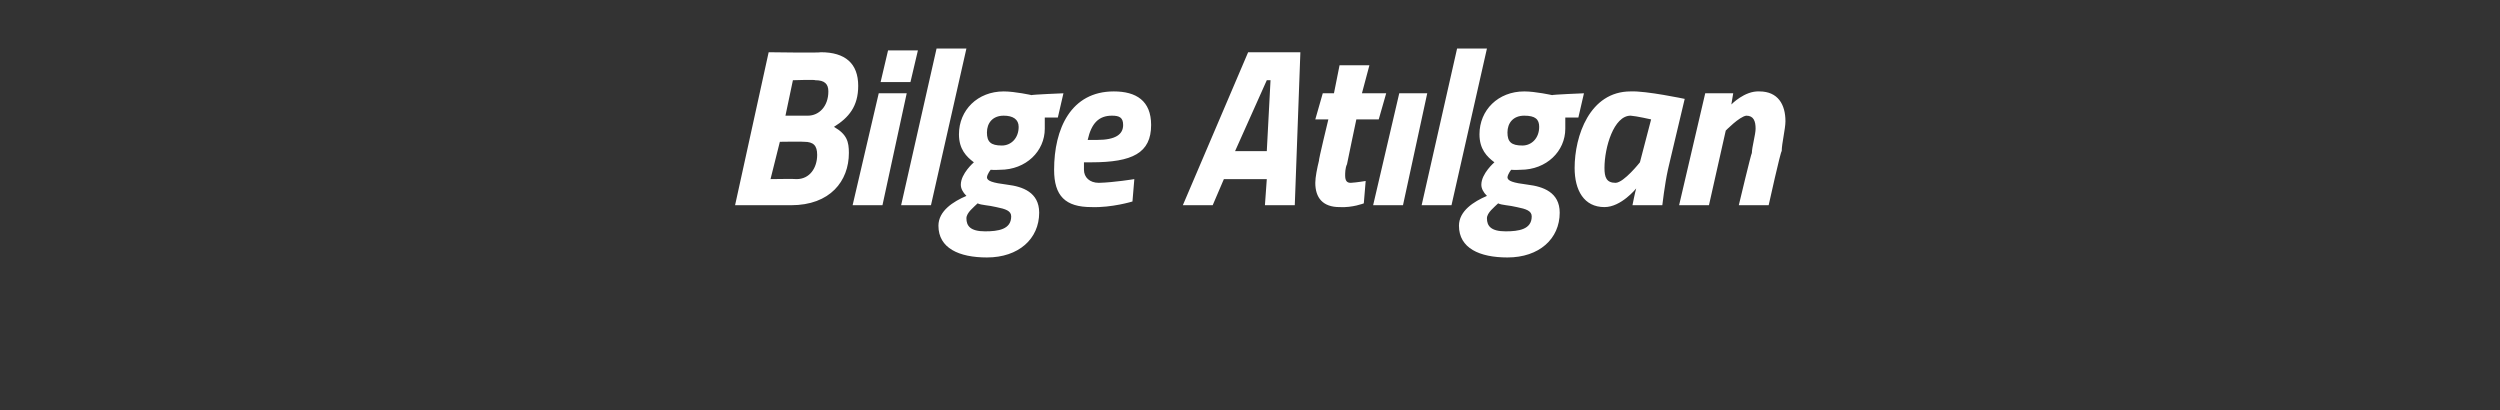 <?xml version="1.0" standalone="no"?><!DOCTYPE svg PUBLIC "-//W3C//DTD SVG 1.1//EN" "http://www.w3.org/Graphics/SVG/1.1/DTD/svg11.dtd"><svg xmlns="http://www.w3.org/2000/svg" version="1.1" width="134px" height="22px" viewBox="0 0 134 22"><rect x="0" y="0" width="134" height="22" fill="#333333" stroke="none"/>  <desc>Bilge At lgan</desc>  <defs/>  <g id="Polygon190138">    <path d="M 44 2.8 C 45.3 2.8 46 3.4 46 4.6 C 46 5.7 45.5 6.3 44.7 6.8 C 45.4 7.2 45.5 7.6 45.5 8.2 C 45.5 9.7 44.5 11 42.4 11 C 42.37 11 39.4 11 39.4 11 L 41.2 2.8 C 41.2 2.8 43.96 2.84 44 2.8 Z M 41.8 7.6 L 41.3 9.6 C 41.3 9.6 42.68 9.58 42.7 9.6 C 43.4 9.6 43.8 9 43.8 8.3 C 43.8 7.8 43.6 7.6 43.1 7.6 C 43.08 7.58 41.8 7.6 41.8 7.6 Z M 42.5 4.3 L 42.1 6.2 C 42.1 6.2 43.26 6.2 43.3 6.2 C 43.9 6.2 44.4 5.7 44.4 4.9 C 44.4 4.5 44.2 4.3 43.7 4.3 C 43.71 4.26 42.5 4.3 42.5 4.3 Z M 47.1 5 L 48.6 5 L 47.3 11 L 45.7 11 L 47.1 5 Z M 47.6 2.7 L 49.2 2.7 L 48.8 4.4 L 47.2 4.4 L 47.6 2.7 Z M 50.2 2.6 L 51.8 2.6 L 49.9 11 L 48.3 11 L 50.2 2.6 Z M 50.3 12.1 C 50.3 11.3 51.1 10.8 51.8 10.5 C 51.6 10.3 51.5 10.1 51.5 9.9 C 51.5 9.3 52.2 8.7 52.2 8.7 C 51.8 8.4 51.4 8 51.4 7.2 C 51.4 5.9 52.4 4.9 53.8 4.9 C 54.4 4.9 55.3 5.1 55.3 5.1 C 55.26 5.07 57 5 57 5 L 56.7 6.3 C 56.7 6.3 55.99 6.3 56 6.3 C 56 6.4 56 6.7 56 6.9 C 56 8.1 55 9.1 53.6 9.1 C 53.31 9.12 53.1 9.1 53.1 9.1 C 53.1 9.1 52.93 9.3 52.9 9.5 C 52.9 9.7 53.2 9.8 54 9.9 C 54.8 10 55.7 10.3 55.7 11.4 C 55.7 12.8 54.6 13.8 52.9 13.8 C 51.4 13.8 50.3 13.3 50.3 12.1 Z M 52.4 10.9 C 52.2 11.1 51.8 11.4 51.8 11.7 C 51.8 12.1 52 12.4 52.8 12.4 C 53.5 12.4 54.2 12.3 54.2 11.6 C 54.2 11.3 53.9 11.2 53.4 11.1 C 53 11 52.6 11 52.4 10.9 Z M 54.6 6.8 C 54.6 6.4 54.3 6.2 53.8 6.2 C 53.2 6.2 52.9 6.6 52.9 7.1 C 52.9 7.6 53.1 7.8 53.7 7.8 C 54.2 7.8 54.6 7.4 54.6 6.8 Z M 60.8 9.6 L 60.7 10.8 C 60.7 10.8 59.59 11.14 58.5 11.1 C 57.1 11.1 56.5 10.5 56.5 9.1 C 56.5 6.9 57.4 4.9 59.7 4.9 C 60.9 4.9 61.7 5.4 61.7 6.7 C 61.7 8.2 60.7 8.7 58.5 8.7 C 58.5 8.7 58.1 8.7 58.1 8.7 C 58.1 8.8 58.1 8.9 58.1 9.1 C 58.1 9.5 58.4 9.8 58.9 9.8 C 59.71 9.78 60.8 9.6 60.8 9.6 Z M 58.8 7.5 C 59.8 7.5 60.2 7.2 60.2 6.7 C 60.2 6.3 60 6.2 59.6 6.2 C 58.9 6.2 58.5 6.6 58.3 7.5 C 58.3 7.5 58.8 7.5 58.8 7.5 Z M 66.9 2.8 L 69.7 2.8 L 69.4 11 L 67.8 11 L 67.9 9.6 L 65.6 9.6 L 65 11 L 63.4 11 L 66.9 2.8 Z M 66.2 8.1 L 67.9 8.1 L 68.1 4.3 L 67.9 4.3 L 66.2 8.1 Z M 72.7 6.4 C 72.7 6.4 72.2 8.77 72.2 8.8 C 72.1 9 72.1 9.3 72.1 9.4 C 72.1 9.7 72.2 9.8 72.4 9.8 C 72.74 9.78 73.2 9.7 73.2 9.7 L 73.1 10.9 C 73.1 10.9 72.49 11.14 71.8 11.1 C 70.9 11.1 70.5 10.6 70.5 9.8 C 70.5 9.5 70.6 9 70.7 8.6 C 70.66 8.62 71.2 6.4 71.2 6.4 L 70.5 6.4 L 70.9 5 L 71.5 5 L 71.8 3.5 L 73.4 3.5 L 73 5 L 74.3 5 L 73.9 6.4 L 72.7 6.4 Z M 75 5 L 76.5 5 L 75.2 11 L 73.6 11 L 75 5 Z M 78.1 2.6 L 79.7 2.6 L 77.8 11 L 76.2 11 L 78.1 2.6 Z M 78.2 12.1 C 78.2 11.3 79 10.8 79.7 10.5 C 79.5 10.3 79.4 10.1 79.4 9.9 C 79.4 9.3 80.1 8.7 80.1 8.7 C 79.7 8.4 79.3 8 79.3 7.2 C 79.3 5.9 80.3 4.9 81.7 4.9 C 82.3 4.9 83.2 5.1 83.2 5.1 C 83.16 5.07 84.9 5 84.9 5 L 84.6 6.3 C 84.6 6.3 83.89 6.3 83.9 6.3 C 83.9 6.4 83.9 6.7 83.9 6.9 C 83.9 8.1 82.9 9.1 81.5 9.1 C 81.21 9.12 81 9.1 81 9.1 C 81 9.1 80.83 9.3 80.8 9.5 C 80.8 9.7 81.1 9.8 81.9 9.9 C 82.7 10 83.6 10.3 83.6 11.4 C 83.6 12.8 82.5 13.8 80.8 13.8 C 79.3 13.8 78.2 13.3 78.2 12.1 Z M 80.3 10.9 C 80.1 11.1 79.7 11.4 79.7 11.7 C 79.7 12.1 79.9 12.4 80.7 12.4 C 81.4 12.4 82.1 12.3 82.1 11.6 C 82.1 11.3 81.8 11.2 81.3 11.1 C 80.9 11 80.5 11 80.3 10.9 Z M 82.5 6.8 C 82.5 6.4 82.3 6.2 81.7 6.2 C 81.1 6.2 80.8 6.6 80.8 7.1 C 80.8 7.6 81 7.8 81.6 7.8 C 82.1 7.8 82.5 7.4 82.5 6.8 Z M 84.4 9 C 84.4 7.3 85.2 4.9 87.4 4.9 C 88.21 4.86 90.3 5.3 90.3 5.3 C 90.3 5.3 89.39 9.13 89.4 9.1 C 89.23 9.87 89.1 11 89.1 11 L 87.5 11 C 87.5 11 87.64 10.29 87.7 10.1 C 87.7 10.1 86.9 11.1 86 11.1 C 84.9 11.1 84.4 10.2 84.4 9 Z M 86 9 C 86 9.5 86.1 9.8 86.6 9.8 C 87.05 9.78 87.9 8.7 87.9 8.7 L 88.5 6.4 C 88.5 6.4 87.71 6.22 87.4 6.2 C 86.5 6.2 86 7.9 86 9 Z M 90 11 L 91.4 5 L 92.9 5 L 92.8 5.6 C 92.8 5.6 93.51 4.86 94.3 4.9 C 95.3 4.9 95.7 5.6 95.7 6.5 C 95.7 6.9 95.5 7.7 95.5 8.1 C 95.45 8.06 94.8 11 94.8 11 L 93.2 11 C 93.2 11 93.87 8.18 93.9 8.2 C 93.9 7.9 94.1 7.2 94.1 6.9 C 94.1 6.5 94 6.2 93.6 6.2 C 93.23 6.25 92.5 7 92.5 7 L 91.6 11 L 90 11 Z " stroke="none" fill="#fff"/>  </g></svg>